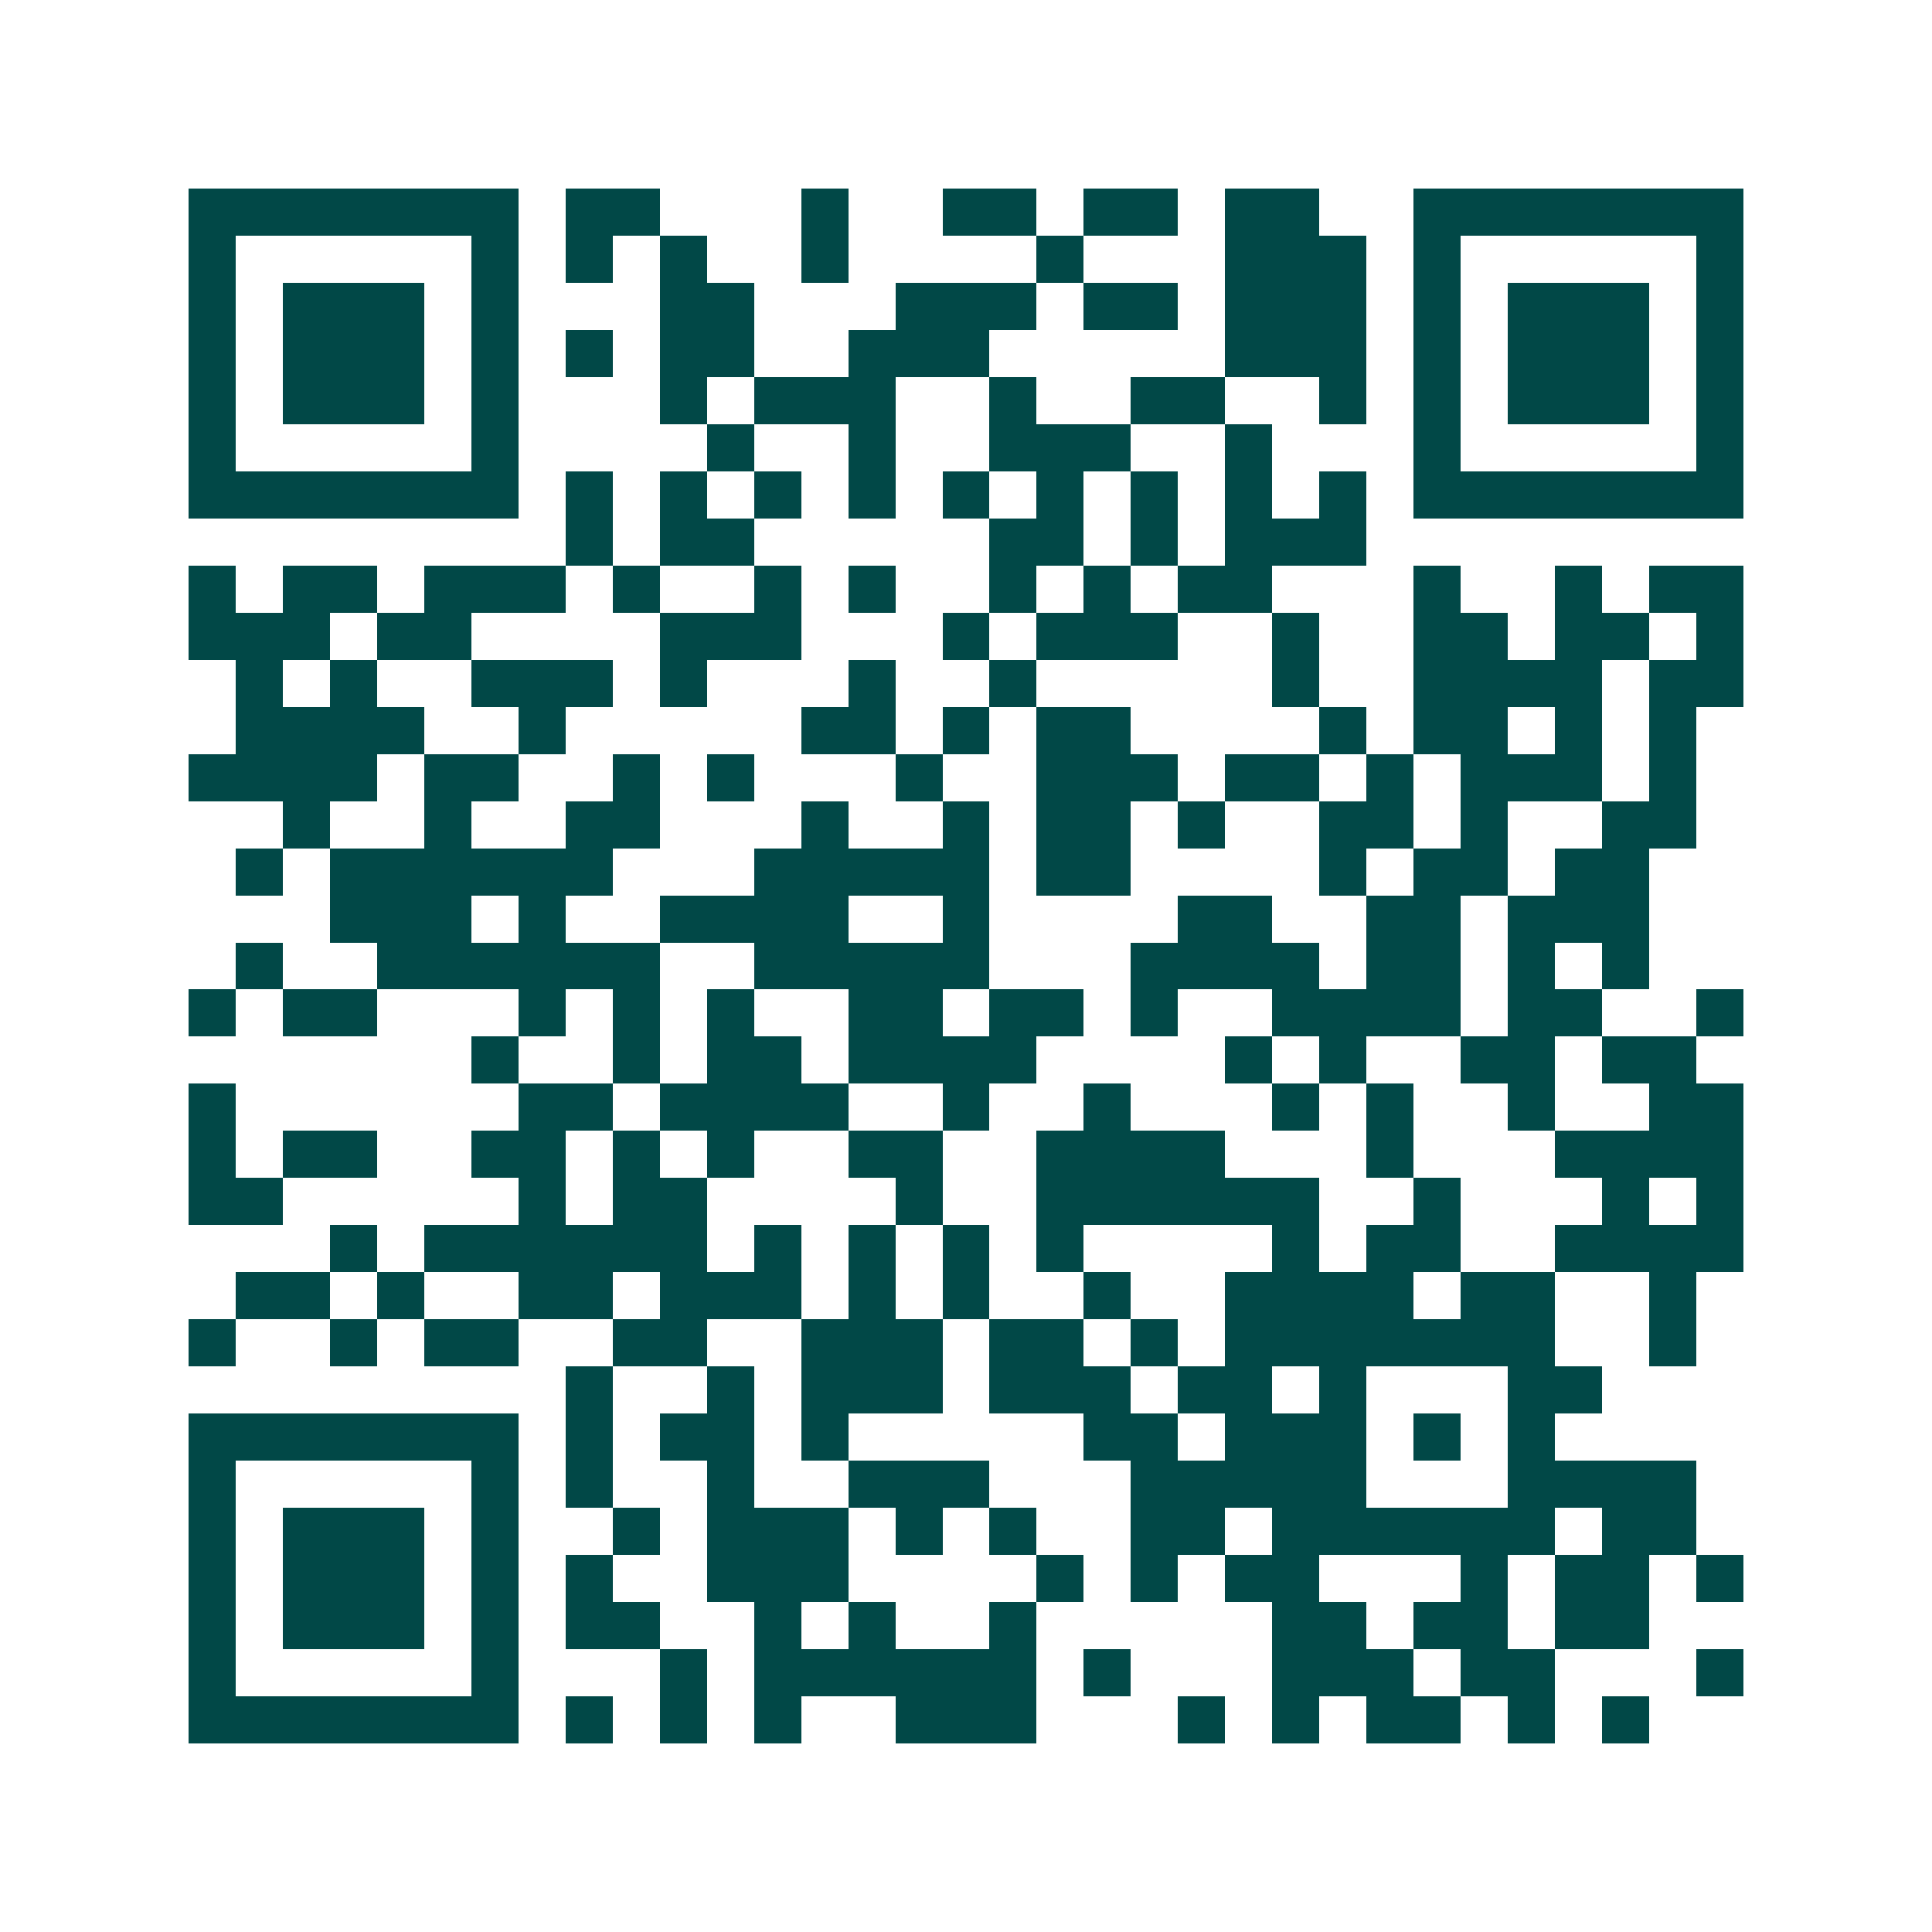 <svg xmlns="http://www.w3.org/2000/svg" width="200" height="200" viewBox="0 0 41 41" shape-rendering="crispEdges"><path fill="#ffffff" d="M0 0h41v41H0z"/><path stroke="#014847" d="M4 4.5h7m1 0h2m3 0h1m2 0h2m1 0h2m1 0h2m2 0h7M4 5.5h1m5 0h1m1 0h1m1 0h1m2 0h1m4 0h1m3 0h3m1 0h1m5 0h1M4 6.5h1m1 0h3m1 0h1m3 0h2m3 0h3m1 0h2m1 0h3m1 0h1m1 0h3m1 0h1M4 7.5h1m1 0h3m1 0h1m1 0h1m1 0h2m2 0h3m5 0h3m1 0h1m1 0h3m1 0h1M4 8.5h1m1 0h3m1 0h1m3 0h1m1 0h3m2 0h1m2 0h2m2 0h1m1 0h1m1 0h3m1 0h1M4 9.5h1m5 0h1m4 0h1m2 0h1m2 0h3m2 0h1m3 0h1m5 0h1M4 10.5h7m1 0h1m1 0h1m1 0h1m1 0h1m1 0h1m1 0h1m1 0h1m1 0h1m1 0h1m1 0h7M12 11.5h1m1 0h2m5 0h2m1 0h1m1 0h3M4 12.5h1m1 0h2m1 0h3m1 0h1m2 0h1m1 0h1m2 0h1m1 0h1m1 0h2m3 0h1m2 0h1m1 0h2M4 13.5h3m1 0h2m4 0h3m3 0h1m1 0h3m2 0h1m2 0h2m1 0h2m1 0h1M5 14.5h1m1 0h1m2 0h3m1 0h1m3 0h1m2 0h1m5 0h1m2 0h4m1 0h2M5 15.5h4m2 0h1m5 0h2m1 0h1m1 0h2m4 0h1m1 0h2m1 0h1m1 0h1M4 16.5h4m1 0h2m2 0h1m1 0h1m3 0h1m2 0h3m1 0h2m1 0h1m1 0h3m1 0h1M6 17.5h1m2 0h1m2 0h2m3 0h1m2 0h1m1 0h2m1 0h1m2 0h2m1 0h1m2 0h2M5 18.5h1m1 0h6m3 0h5m1 0h2m4 0h1m1 0h2m1 0h2M7 19.5h3m1 0h1m2 0h4m2 0h1m4 0h2m2 0h2m1 0h3M5 20.5h1m2 0h6m2 0h5m3 0h4m1 0h2m1 0h1m1 0h1M4 21.5h1m1 0h2m3 0h1m1 0h1m1 0h1m2 0h2m1 0h2m1 0h1m2 0h4m1 0h2m2 0h1M10 22.5h1m2 0h1m1 0h2m1 0h4m4 0h1m1 0h1m2 0h2m1 0h2M4 23.5h1m6 0h2m1 0h4m2 0h1m2 0h1m3 0h1m1 0h1m2 0h1m2 0h2M4 24.5h1m1 0h2m2 0h2m1 0h1m1 0h1m2 0h2m2 0h4m3 0h1m3 0h4M4 25.5h2m5 0h1m1 0h2m4 0h1m2 0h6m2 0h1m3 0h1m1 0h1M7 26.5h1m1 0h6m1 0h1m1 0h1m1 0h1m1 0h1m4 0h1m1 0h2m2 0h4M5 27.5h2m1 0h1m2 0h2m1 0h3m1 0h1m1 0h1m2 0h1m2 0h4m1 0h2m2 0h1M4 28.5h1m2 0h1m1 0h2m2 0h2m2 0h3m1 0h2m1 0h1m1 0h7m2 0h1M12 29.5h1m2 0h1m1 0h3m1 0h3m1 0h2m1 0h1m3 0h2M4 30.5h7m1 0h1m1 0h2m1 0h1m5 0h2m1 0h3m1 0h1m1 0h1M4 31.5h1m5 0h1m1 0h1m2 0h1m2 0h3m3 0h5m3 0h4M4 32.5h1m1 0h3m1 0h1m2 0h1m1 0h3m1 0h1m1 0h1m2 0h2m1 0h6m1 0h2M4 33.5h1m1 0h3m1 0h1m1 0h1m2 0h3m4 0h1m1 0h1m1 0h2m3 0h1m1 0h2m1 0h1M4 34.5h1m1 0h3m1 0h1m1 0h2m2 0h1m1 0h1m2 0h1m5 0h2m1 0h2m1 0h2M4 35.5h1m5 0h1m3 0h1m1 0h6m1 0h1m3 0h3m1 0h2m3 0h1M4 36.5h7m1 0h1m1 0h1m1 0h1m2 0h3m3 0h1m1 0h1m1 0h2m1 0h1m1 0h1"/></svg>
